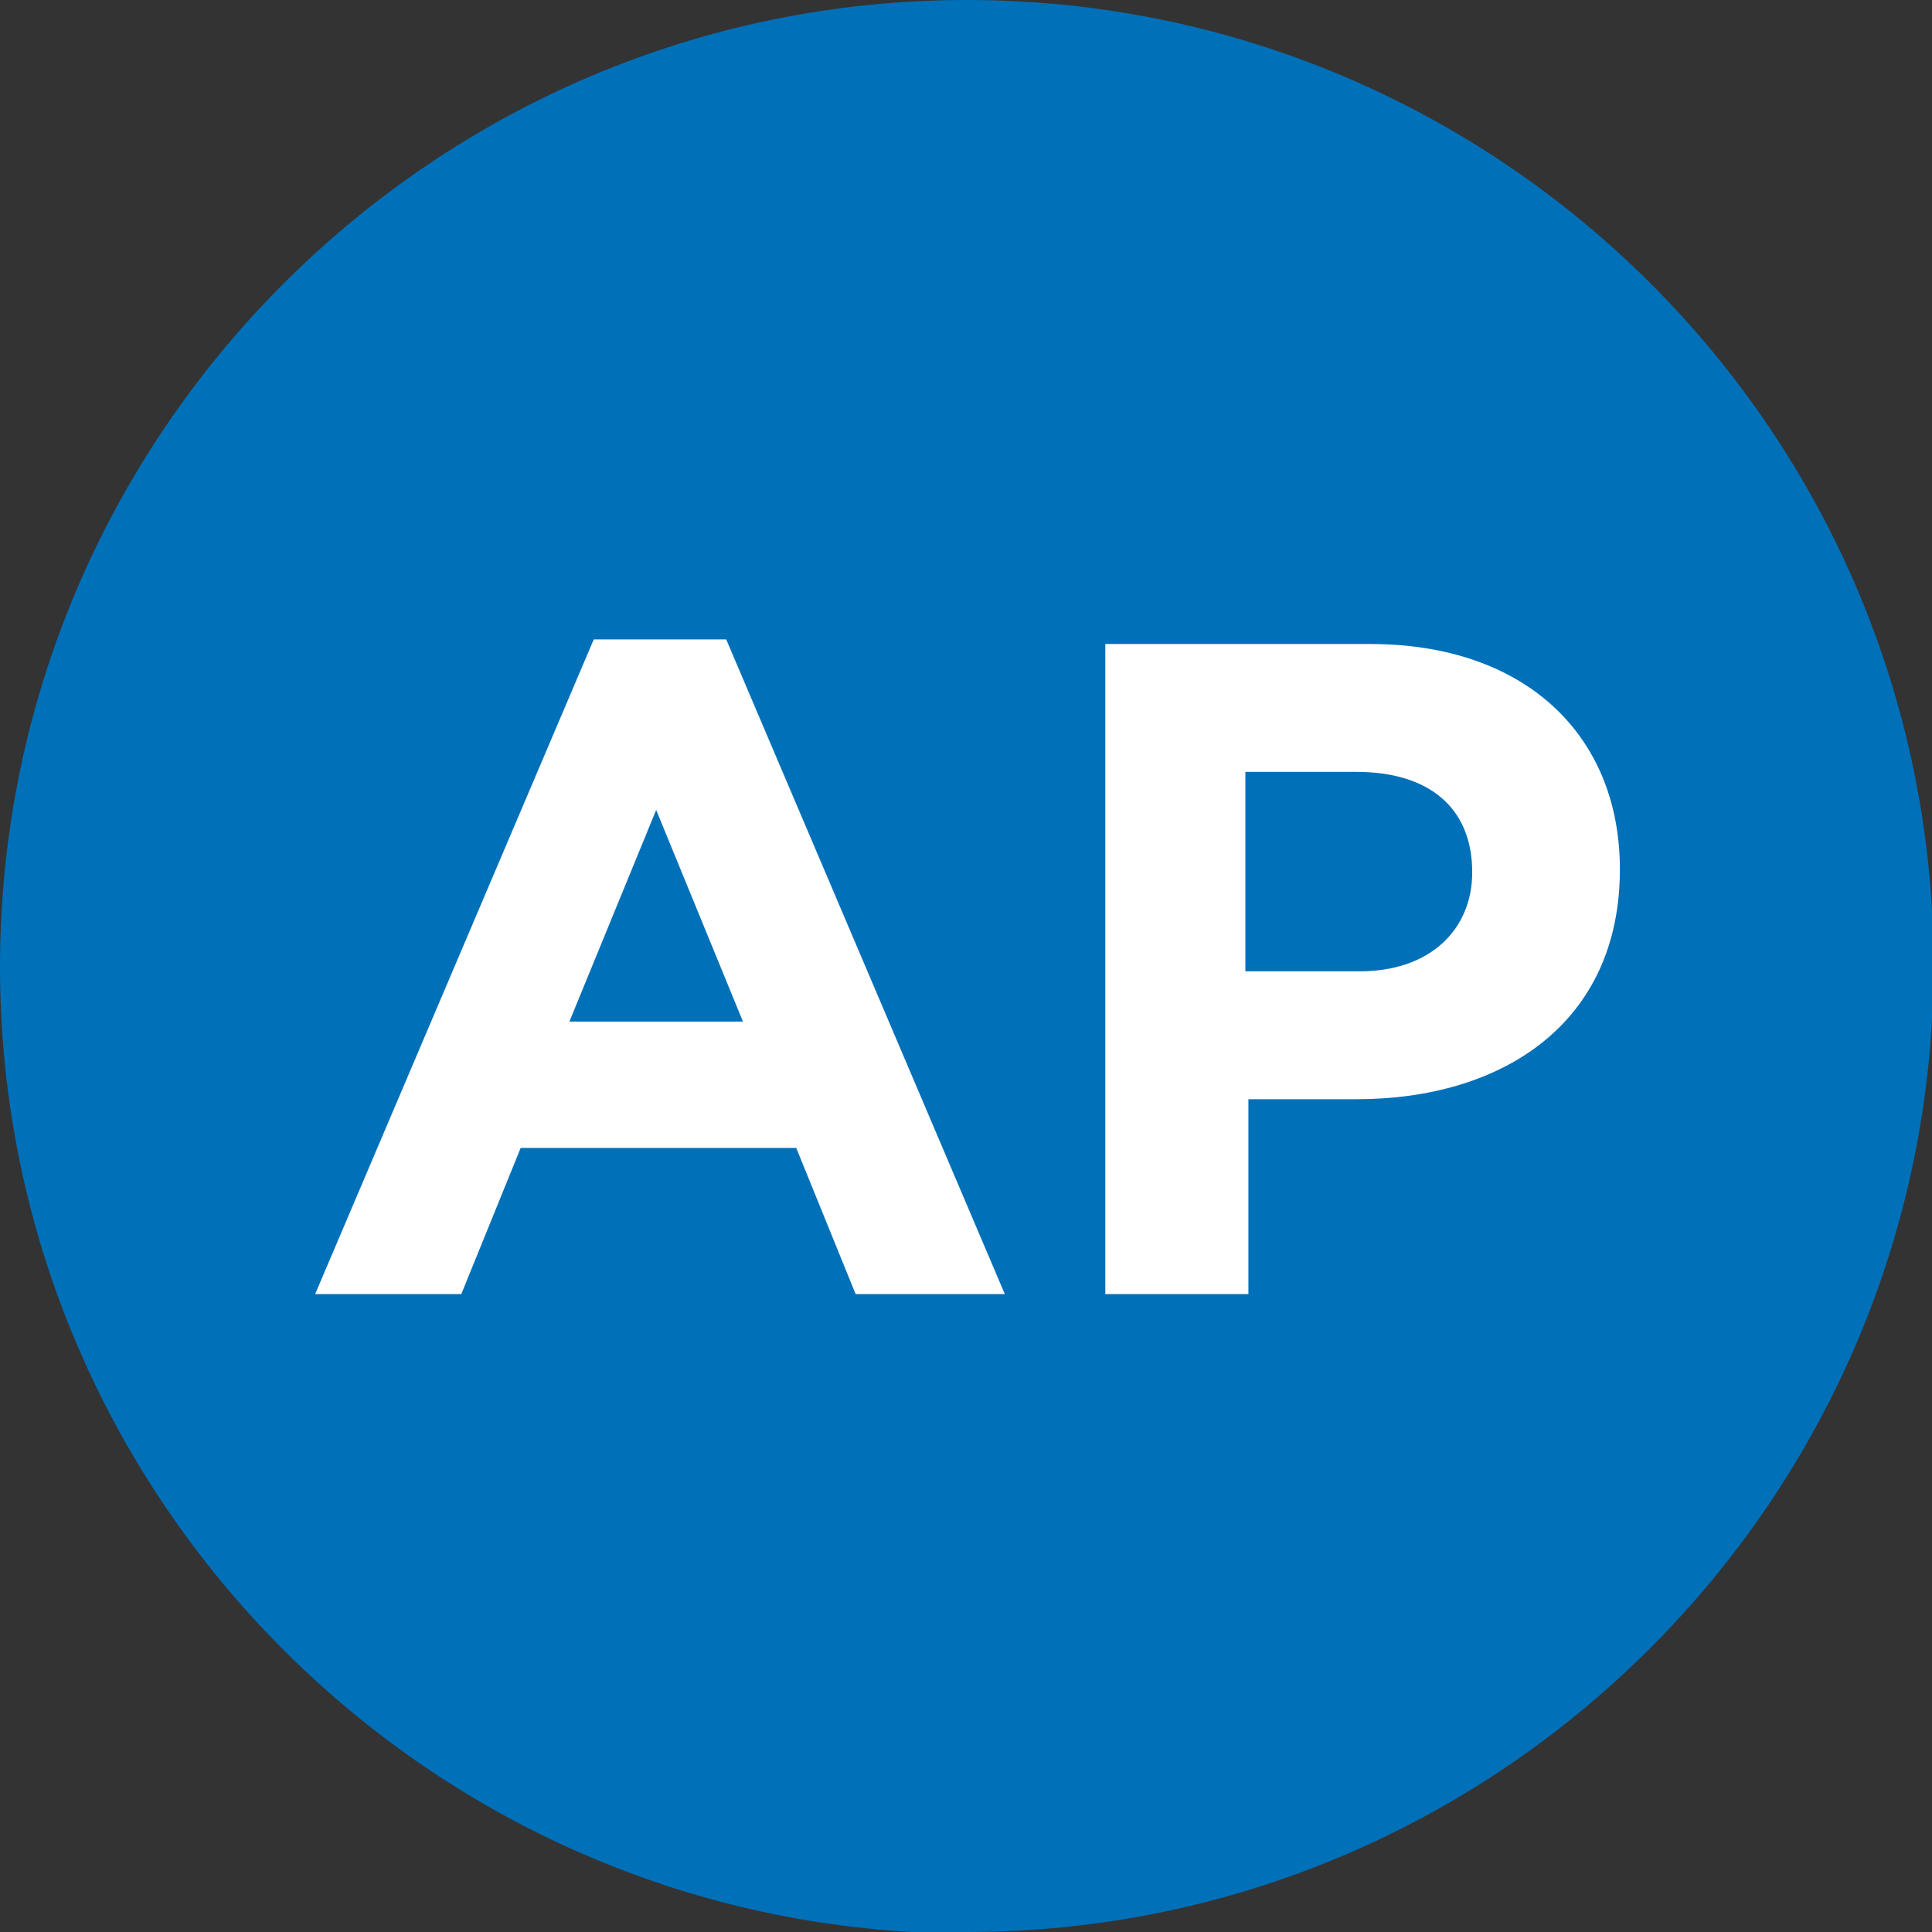 <?xml version="1.0" encoding="UTF-8"?> <svg xmlns="http://www.w3.org/2000/svg" id="Layer_2" data-name="Layer 2" viewBox="0 0 12.69 12.69"><rect x="0" y="0" width="12.69" height="12.69" fill="#333333" stroke="none"/><defs><style> .cls-1 { fill: #0070b9; } .cls-2 { fill: #fff; } </style></defs><g id="Layer_1-2" data-name="Layer 1"><path class="cls-1" d="M6.35,12.69c3.5,0,6.35-2.85,6.35-6.35S9.85,0,6.35,0,0,2.85,0,6.35s2.85,6.35,6.35,6.35"></path><g><path class="cls-2" d="M3.9,4.2h.87l1.83,4.3h-.98l-.39-.96h-1.81l-.39.96h-.96l1.83-4.3ZM4.88,6.71l-.57-1.39-.57,1.39h1.14Z"></path><path class="cls-2" d="M7.25,4.23h1.75c1.02,0,1.64.6,1.64,1.48h0c0,1.01-.77,1.51-1.73,1.51h-.71v1.28h-.94v-4.27ZM8.93,6.38c.47,0,.74-.28.74-.65h0c0-.43-.29-.66-.76-.66h-.73v1.31h.75Z"></path></g></g></svg> 